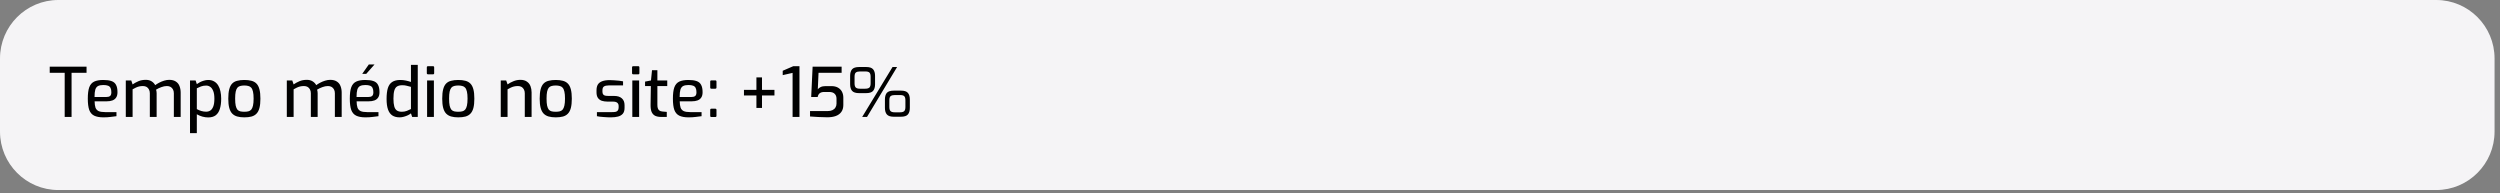 <svg xmlns="http://www.w3.org/2000/svg" width="233" height="18" viewBox="0 0 233 18" fill="none"><rect x="0" y="0" width="233" height="18" fill="#808080" stroke="none"/><path d="M227.054 0H5.438C2.435 0 0 2.44 0 5.45V12.262C0 15.271 2.435 17.711 5.438 17.711H227.054C230.058 17.711 232.493 15.271 232.493 12.262V5.45C232.493 2.44 230.058 0 227.054 0Z" fill="#F5F4F6"></path><path d="M6.029 10.899V6.786H4.634V6.213H8.066V6.786H6.67V10.899H6.029ZM9.636 10.937C9.277 10.937 8.989 10.884 8.773 10.778C8.562 10.673 8.409 10.495 8.316 10.244C8.228 9.99 8.183 9.64 8.183 9.195C8.183 8.742 8.228 8.39 8.316 8.14C8.409 7.886 8.562 7.708 8.773 7.606C8.985 7.504 9.27 7.453 9.63 7.453C9.943 7.453 10.194 7.487 10.385 7.555C10.579 7.619 10.721 7.735 10.81 7.905C10.903 8.07 10.949 8.301 10.949 8.598C10.949 8.805 10.907 8.971 10.822 9.094C10.742 9.217 10.626 9.306 10.474 9.361C10.325 9.416 10.148 9.443 9.941 9.443H8.818C8.822 9.689 8.849 9.886 8.9 10.035C8.955 10.178 9.05 10.285 9.186 10.352C9.325 10.416 9.528 10.448 9.795 10.448H10.854V10.829C10.672 10.855 10.486 10.878 10.296 10.899C10.106 10.925 9.886 10.937 9.636 10.937ZM8.811 9.043H9.884C10.053 9.043 10.178 9.011 10.258 8.947C10.338 8.884 10.378 8.767 10.378 8.598C10.378 8.428 10.353 8.295 10.302 8.197C10.256 8.099 10.178 8.03 10.068 7.987C9.958 7.945 9.812 7.924 9.63 7.924C9.422 7.924 9.257 7.956 9.135 8.019C9.016 8.083 8.932 8.195 8.881 8.356C8.834 8.517 8.811 8.746 8.811 9.043ZM11.724 10.899V7.498H12.232L12.358 7.867C12.523 7.752 12.705 7.653 12.904 7.568C13.102 7.483 13.331 7.441 13.589 7.441C13.8 7.441 13.98 7.487 14.129 7.58C14.276 7.674 14.389 7.792 14.465 7.936C14.566 7.86 14.689 7.784 14.833 7.708C14.976 7.631 15.131 7.568 15.296 7.517C15.461 7.466 15.62 7.441 15.772 7.441C16.026 7.441 16.23 7.494 16.387 7.599C16.548 7.701 16.662 7.843 16.73 8.025C16.802 8.203 16.838 8.407 16.838 8.636V10.899H16.203V8.687C16.203 8.551 16.176 8.435 16.121 8.337C16.07 8.235 15.996 8.157 15.899 8.102C15.805 8.047 15.691 8.019 15.556 8.019C15.387 8.019 15.213 8.053 15.036 8.121C14.858 8.184 14.695 8.263 14.547 8.356C14.564 8.411 14.577 8.468 14.585 8.528C14.594 8.583 14.598 8.638 14.598 8.693V10.899H13.964V8.687C13.964 8.551 13.936 8.435 13.881 8.337C13.83 8.235 13.758 8.157 13.665 8.102C13.572 8.047 13.458 8.019 13.323 8.019C13.196 8.019 13.077 8.032 12.967 8.057C12.861 8.083 12.76 8.119 12.663 8.165C12.566 8.208 12.464 8.261 12.358 8.324V10.899H11.724ZM17.709 12.406V7.498H18.23L18.344 7.841C18.424 7.782 18.519 7.723 18.629 7.663C18.744 7.604 18.866 7.555 18.997 7.517C19.132 7.475 19.268 7.453 19.403 7.453C19.619 7.453 19.803 7.498 19.955 7.587C20.112 7.676 20.239 7.801 20.336 7.962C20.433 8.119 20.503 8.303 20.546 8.515C20.592 8.727 20.615 8.954 20.615 9.195C20.615 9.573 20.573 9.892 20.488 10.155C20.408 10.414 20.279 10.611 20.101 10.747C19.928 10.878 19.695 10.944 19.403 10.944C19.226 10.944 19.044 10.918 18.858 10.867C18.672 10.812 18.5 10.74 18.344 10.651V12.406H17.709ZM19.213 10.41C19.357 10.41 19.486 10.374 19.6 10.302C19.714 10.229 19.805 10.107 19.873 9.933C19.945 9.755 19.981 9.509 19.981 9.195C19.981 8.899 19.945 8.661 19.873 8.483C19.801 8.301 19.708 8.172 19.594 8.095C19.48 8.015 19.354 7.975 19.219 7.975C19.042 7.975 18.879 8.002 18.731 8.057C18.587 8.112 18.458 8.169 18.344 8.229V10.168C18.475 10.24 18.614 10.299 18.763 10.346C18.915 10.388 19.065 10.41 19.213 10.41ZM22.773 10.937C22.515 10.937 22.291 10.91 22.1 10.855C21.914 10.8 21.76 10.709 21.637 10.581C21.514 10.45 21.424 10.272 21.364 10.047C21.305 9.822 21.276 9.539 21.276 9.195C21.276 8.839 21.305 8.549 21.364 8.324C21.424 8.095 21.514 7.917 21.637 7.79C21.76 7.663 21.916 7.576 22.107 7.53C22.297 7.479 22.519 7.453 22.773 7.453C23.027 7.453 23.249 7.479 23.439 7.53C23.63 7.58 23.786 7.669 23.909 7.797C24.032 7.924 24.122 8.102 24.181 8.331C24.241 8.555 24.27 8.843 24.27 9.195C24.27 9.543 24.241 9.831 24.181 10.06C24.122 10.285 24.032 10.46 23.909 10.588C23.79 10.715 23.636 10.806 23.445 10.861C23.255 10.912 23.031 10.937 22.773 10.937ZM22.773 10.416C22.913 10.416 23.035 10.403 23.141 10.378C23.251 10.352 23.342 10.299 23.414 10.219C23.486 10.134 23.541 10.009 23.579 9.844C23.617 9.679 23.636 9.46 23.636 9.189C23.636 8.918 23.617 8.702 23.579 8.54C23.541 8.375 23.486 8.252 23.414 8.172C23.342 8.091 23.251 8.038 23.141 8.013C23.035 7.983 22.913 7.968 22.773 7.968C22.629 7.968 22.502 7.983 22.392 8.013C22.287 8.038 22.198 8.091 22.126 8.172C22.058 8.252 22.005 8.375 21.967 8.54C21.933 8.702 21.916 8.918 21.916 9.189C21.916 9.46 21.933 9.679 21.967 9.844C22.005 10.009 22.058 10.134 22.126 10.219C22.198 10.299 22.287 10.352 22.392 10.378C22.502 10.403 22.629 10.416 22.773 10.416ZM26.731 10.899V7.498H27.238L27.365 7.867C27.53 7.752 27.712 7.653 27.911 7.568C28.11 7.483 28.338 7.441 28.596 7.441C28.808 7.441 28.987 7.487 29.135 7.58C29.284 7.674 29.396 7.792 29.472 7.936C29.573 7.86 29.696 7.784 29.84 7.708C29.983 7.631 30.138 7.568 30.303 7.517C30.468 7.466 30.627 7.441 30.779 7.441C31.033 7.441 31.238 7.494 31.394 7.599C31.555 7.701 31.669 7.843 31.737 8.025C31.809 8.203 31.845 8.407 31.845 8.636V10.899H31.21V8.687C31.21 8.551 31.183 8.435 31.128 8.337C31.077 8.235 31.003 8.157 30.906 8.102C30.813 8.047 30.698 8.019 30.563 8.019C30.394 8.019 30.22 8.053 30.043 8.121C29.865 8.184 29.702 8.263 29.554 8.356C29.571 8.411 29.584 8.468 29.592 8.528C29.601 8.583 29.605 8.638 29.605 8.693V10.899H28.971V8.687C28.971 8.551 28.943 8.435 28.888 8.337C28.837 8.235 28.765 8.157 28.672 8.102C28.579 8.047 28.465 8.019 28.33 8.019C28.203 8.019 28.084 8.032 27.974 8.057C27.869 8.083 27.767 8.119 27.67 8.165C27.572 8.208 27.471 8.261 27.365 8.324V10.899H26.731ZM34.055 10.937C33.696 10.937 33.408 10.884 33.192 10.778C32.98 10.673 32.828 10.495 32.735 10.244C32.646 9.99 32.602 9.64 32.602 9.195C32.602 8.742 32.646 8.39 32.735 8.14C32.828 7.886 32.98 7.708 33.192 7.606C33.404 7.504 33.689 7.453 34.049 7.453C34.362 7.453 34.613 7.487 34.804 7.555C34.998 7.619 35.14 7.735 35.229 7.905C35.322 8.07 35.368 8.301 35.368 8.598C35.368 8.805 35.326 8.971 35.241 9.094C35.161 9.217 35.045 9.306 34.892 9.361C34.744 9.416 34.567 9.443 34.359 9.443H33.236C33.24 9.689 33.268 9.886 33.319 10.035C33.374 10.178 33.469 10.285 33.605 10.352C33.744 10.416 33.947 10.448 34.214 10.448H35.273V10.829C35.091 10.855 34.905 10.878 34.715 10.899C34.525 10.925 34.305 10.937 34.055 10.937ZM33.23 9.043H34.302C34.471 9.043 34.596 9.011 34.677 8.947C34.757 8.884 34.797 8.767 34.797 8.598C34.797 8.428 34.772 8.295 34.721 8.197C34.675 8.099 34.596 8.03 34.486 7.987C34.376 7.945 34.23 7.924 34.049 7.924C33.842 7.924 33.676 7.956 33.554 8.019C33.435 8.083 33.351 8.195 33.3 8.356C33.253 8.517 33.23 8.746 33.23 9.043ZM33.757 6.887L34.372 6.01H34.905L34.131 6.887H33.757ZM37.247 10.937C36.972 10.937 36.743 10.878 36.562 10.759C36.384 10.641 36.251 10.456 36.162 10.206C36.073 9.952 36.029 9.625 36.029 9.227C36.029 8.807 36.069 8.468 36.149 8.21C36.233 7.947 36.369 7.756 36.555 7.638C36.741 7.515 36.993 7.453 37.31 7.453C37.488 7.453 37.663 7.472 37.837 7.51C38.015 7.549 38.169 7.591 38.3 7.638V6.048H38.935V10.899H38.414L38.3 10.562C38.232 10.622 38.139 10.681 38.021 10.74C37.902 10.795 37.775 10.842 37.64 10.88C37.505 10.918 37.374 10.937 37.247 10.937ZM37.45 10.416C37.623 10.416 37.78 10.388 37.919 10.333C38.063 10.278 38.19 10.221 38.3 10.162V8.095C38.169 8.057 38.04 8.023 37.913 7.994C37.79 7.96 37.653 7.943 37.501 7.943C37.302 7.943 37.141 7.979 37.018 8.051C36.896 8.123 36.807 8.25 36.752 8.432C36.697 8.614 36.669 8.869 36.669 9.195C36.669 9.496 36.695 9.738 36.746 9.92C36.796 10.098 36.879 10.225 36.993 10.302C37.111 10.378 37.264 10.416 37.45 10.416ZM39.894 6.926C39.817 6.926 39.779 6.89 39.779 6.817V6.283C39.779 6.207 39.817 6.169 39.894 6.169H40.363C40.397 6.169 40.422 6.179 40.439 6.201C40.456 6.222 40.465 6.249 40.465 6.283V6.817C40.465 6.89 40.431 6.926 40.363 6.926H39.894ZM39.805 10.899V7.498H40.439V10.899H39.805ZM42.712 10.937C42.454 10.937 42.23 10.91 42.039 10.855C41.853 10.8 41.699 10.709 41.576 10.581C41.453 10.45 41.363 10.272 41.303 10.047C41.244 9.822 41.215 9.539 41.215 9.195C41.215 8.839 41.244 8.549 41.303 8.324C41.363 8.095 41.453 7.917 41.576 7.79C41.699 7.663 41.855 7.576 42.046 7.53C42.236 7.479 42.458 7.453 42.712 7.453C42.966 7.453 43.188 7.479 43.378 7.53C43.569 7.58 43.725 7.669 43.848 7.797C43.971 7.924 44.061 8.102 44.121 8.331C44.18 8.555 44.209 8.843 44.209 9.195C44.209 9.543 44.18 9.831 44.121 10.06C44.061 10.285 43.971 10.46 43.848 10.588C43.73 10.715 43.575 10.806 43.385 10.861C43.194 10.912 42.97 10.937 42.712 10.937ZM42.712 10.416C42.852 10.416 42.974 10.403 43.08 10.378C43.19 10.352 43.281 10.299 43.353 10.219C43.425 10.134 43.48 10.009 43.518 9.844C43.556 9.679 43.575 9.46 43.575 9.189C43.575 8.918 43.556 8.702 43.518 8.54C43.48 8.375 43.425 8.252 43.353 8.172C43.281 8.091 43.19 8.038 43.08 8.013C42.974 7.983 42.852 7.968 42.712 7.968C42.568 7.968 42.441 7.983 42.331 8.013C42.226 8.038 42.137 8.091 42.065 8.172C41.997 8.252 41.944 8.375 41.906 8.54C41.872 8.702 41.855 8.918 41.855 9.189C41.855 9.46 41.872 9.679 41.906 9.844C41.944 10.009 41.997 10.134 42.065 10.219C42.137 10.299 42.226 10.352 42.331 10.378C42.441 10.403 42.568 10.416 42.712 10.416ZM46.67 10.899V7.498H47.177L47.304 7.867C47.457 7.756 47.636 7.659 47.844 7.574C48.055 7.485 48.273 7.441 48.497 7.441C48.751 7.441 48.954 7.495 49.106 7.606C49.263 7.712 49.375 7.854 49.443 8.032C49.51 8.21 49.544 8.403 49.544 8.61V10.899H48.91V8.687C48.91 8.551 48.882 8.435 48.827 8.337C48.776 8.235 48.704 8.157 48.611 8.102C48.518 8.047 48.404 8.019 48.269 8.019C48.142 8.019 48.023 8.032 47.913 8.057C47.808 8.083 47.706 8.119 47.609 8.165C47.511 8.208 47.41 8.261 47.304 8.324V10.899H46.67ZM51.795 10.937C51.538 10.937 51.313 10.91 51.123 10.855C50.937 10.8 50.783 10.709 50.66 10.581C50.537 10.45 50.446 10.272 50.387 10.047C50.328 9.822 50.298 9.539 50.298 9.195C50.298 8.839 50.328 8.549 50.387 8.324C50.446 8.095 50.537 7.917 50.66 7.79C50.783 7.663 50.939 7.576 51.129 7.53C51.32 7.479 51.542 7.453 51.795 7.453C52.049 7.453 52.271 7.479 52.462 7.53C52.652 7.58 52.808 7.669 52.931 7.797C53.054 7.924 53.145 8.102 53.204 8.331C53.264 8.555 53.293 8.843 53.293 9.195C53.293 9.543 53.264 9.831 53.204 10.06C53.145 10.285 53.054 10.46 52.931 10.588C52.813 10.715 52.658 10.806 52.468 10.861C52.278 10.912 52.053 10.937 51.795 10.937ZM51.795 10.416C51.935 10.416 52.058 10.403 52.163 10.378C52.274 10.352 52.364 10.299 52.436 10.219C52.508 10.134 52.563 10.009 52.601 9.844C52.639 9.679 52.658 9.46 52.658 9.189C52.658 8.918 52.639 8.702 52.601 8.54C52.563 8.375 52.508 8.252 52.436 8.172C52.364 8.091 52.274 8.038 52.163 8.013C52.058 7.983 51.935 7.968 51.795 7.968C51.652 7.968 51.525 7.983 51.415 8.013C51.309 8.038 51.22 8.091 51.148 8.172C51.081 8.252 51.028 8.375 50.99 8.54C50.956 8.702 50.939 8.918 50.939 9.189C50.939 9.46 50.956 9.679 50.99 9.844C51.028 10.009 51.081 10.134 51.148 10.219C51.22 10.299 51.309 10.352 51.415 10.378C51.525 10.403 51.652 10.416 51.795 10.416ZM56.94 10.937C56.851 10.937 56.745 10.935 56.623 10.931C56.5 10.927 56.373 10.918 56.242 10.906C56.115 10.897 55.997 10.886 55.887 10.874C55.781 10.861 55.696 10.846 55.633 10.829V10.448H57.06C57.183 10.448 57.289 10.439 57.378 10.422C57.467 10.401 57.534 10.359 57.581 10.295C57.631 10.232 57.657 10.139 57.657 10.015V9.876C57.657 9.748 57.615 9.649 57.53 9.577C57.445 9.505 57.306 9.469 57.111 9.469H56.616C56.417 9.469 56.24 9.443 56.083 9.392C55.931 9.337 55.81 9.246 55.722 9.119C55.637 8.992 55.595 8.82 55.595 8.604V8.42C55.595 8.204 55.635 8.025 55.715 7.886C55.8 7.746 55.933 7.642 56.115 7.574C56.297 7.502 56.538 7.466 56.838 7.466C56.965 7.466 57.105 7.472 57.257 7.485C57.413 7.494 57.566 7.506 57.714 7.523C57.862 7.54 57.98 7.559 58.069 7.58V7.962H56.724C56.538 7.962 56.394 7.994 56.293 8.057C56.195 8.121 56.147 8.242 56.147 8.42V8.547C56.147 8.657 56.17 8.742 56.217 8.801C56.263 8.861 56.328 8.899 56.413 8.916C56.502 8.932 56.606 8.941 56.724 8.941H57.232C57.553 8.941 57.796 9.017 57.961 9.17C58.126 9.318 58.209 9.528 58.209 9.799V10.06C58.209 10.289 58.156 10.467 58.05 10.594C57.945 10.721 57.796 10.81 57.606 10.861C57.42 10.912 57.198 10.937 56.94 10.937ZM59.021 6.926C58.945 6.926 58.907 6.89 58.907 6.817V6.283C58.907 6.207 58.945 6.169 59.021 6.169H59.49C59.524 6.169 59.549 6.179 59.567 6.201C59.583 6.222 59.592 6.249 59.592 6.283V6.817C59.592 6.89 59.558 6.926 59.49 6.926H59.021ZM58.932 10.899V7.498H59.567V10.899H58.932ZM61.63 10.899C61.402 10.899 61.211 10.863 61.059 10.791C60.911 10.715 60.801 10.594 60.729 10.429C60.661 10.263 60.63 10.043 60.634 9.768L60.659 8.019H60.12V7.606L60.672 7.498L60.767 6.544H61.268V7.498H62.188V8.019H61.268V9.761C61.268 9.892 61.281 9.999 61.306 10.079C61.332 10.159 61.368 10.221 61.414 10.264C61.461 10.306 61.512 10.338 61.567 10.359C61.621 10.376 61.674 10.386 61.725 10.391L62.144 10.429V10.899H61.63ZM64.168 10.937C63.809 10.937 63.521 10.884 63.305 10.778C63.094 10.673 62.942 10.495 62.848 10.244C62.759 9.99 62.715 9.64 62.715 9.195C62.715 8.742 62.759 8.39 62.848 8.14C62.942 7.886 63.094 7.708 63.305 7.606C63.517 7.504 63.802 7.453 64.162 7.453C64.475 7.453 64.726 7.487 64.917 7.555C65.112 7.619 65.253 7.735 65.342 7.905C65.435 8.07 65.481 8.301 65.481 8.598C65.481 8.805 65.439 8.971 65.354 9.094C65.274 9.217 65.158 9.306 65.005 9.361C64.858 9.416 64.68 9.443 64.472 9.443H63.349C63.354 9.689 63.381 9.886 63.432 10.035C63.487 10.178 63.582 10.285 63.718 10.352C63.857 10.416 64.06 10.448 64.327 10.448H65.386V10.829C65.204 10.855 65.018 10.878 64.828 10.899C64.638 10.925 64.418 10.937 64.168 10.937ZM63.343 9.043H64.415C64.585 9.043 64.71 9.011 64.79 8.947C64.87 8.884 64.91 8.767 64.91 8.598C64.91 8.428 64.885 8.295 64.834 8.197C64.788 8.099 64.71 8.03 64.599 7.987C64.49 7.945 64.344 7.924 64.162 7.924C63.955 7.924 63.789 7.956 63.667 8.019C63.548 8.083 63.464 8.195 63.413 8.356C63.367 8.517 63.343 8.746 63.343 9.043ZM66.3 10.906C66.228 10.906 66.192 10.87 66.192 10.797V10.244C66.192 10.168 66.228 10.13 66.3 10.13H66.662C66.738 10.13 66.776 10.168 66.776 10.244V10.797C66.776 10.836 66.766 10.863 66.744 10.88C66.723 10.897 66.696 10.906 66.662 10.906H66.3ZM66.3 8.267C66.228 8.267 66.192 8.231 66.192 8.159V7.606C66.192 7.53 66.228 7.491 66.3 7.491H66.662C66.738 7.491 66.776 7.53 66.776 7.606V8.159C66.776 8.197 66.766 8.225 66.744 8.242C66.723 8.258 66.696 8.267 66.662 8.267H66.3ZM70.498 10.06V7.212H71.018V10.06H70.498ZM69.337 8.896V8.375H72.179V8.896H69.337ZM73.869 10.899V6.792L72.949 7.002V6.595L73.933 6.169H74.51V10.899H73.869ZM77.107 10.931C76.832 10.931 76.553 10.922 76.269 10.906C75.986 10.893 75.728 10.876 75.495 10.855V10.352H77.126C77.304 10.352 77.454 10.325 77.576 10.27C77.703 10.21 77.799 10.128 77.862 10.022C77.929 9.916 77.963 9.795 77.963 9.659V9.202C77.963 9.007 77.906 8.854 77.792 8.744C77.682 8.629 77.508 8.572 77.272 8.572H76.815C76.641 8.572 76.504 8.61 76.403 8.687C76.301 8.763 76.235 8.882 76.206 9.043H75.603L75.736 6.213H78.439V6.786H76.288L76.219 8.324C76.273 8.244 76.362 8.174 76.485 8.114C76.607 8.055 76.76 8.025 76.942 8.025H77.481C77.726 8.025 77.932 8.072 78.097 8.165C78.262 8.258 78.386 8.386 78.471 8.547C78.555 8.708 78.598 8.89 78.598 9.094V9.787C78.598 10.045 78.536 10.259 78.414 10.429C78.295 10.598 78.124 10.725 77.9 10.81C77.68 10.891 77.415 10.931 77.107 10.931ZM80.355 10.899L83.185 6.245H83.61L80.806 10.899H80.355ZM80.07 8.68C79.761 8.68 79.543 8.61 79.416 8.471C79.294 8.331 79.232 8.125 79.232 7.854V7.072C79.232 6.801 79.294 6.595 79.416 6.455C79.539 6.315 79.761 6.245 80.083 6.245H80.723C81.037 6.245 81.252 6.315 81.371 6.455C81.493 6.595 81.555 6.801 81.555 7.072V7.854C81.555 8.125 81.493 8.331 81.371 8.471C81.252 8.61 81.032 8.68 80.711 8.68H80.07ZM80.14 8.267H80.635C80.821 8.267 80.952 8.231 81.028 8.159C81.104 8.087 81.142 7.958 81.142 7.771V7.154C81.142 6.968 81.106 6.839 81.034 6.767C80.967 6.694 80.838 6.659 80.647 6.659H80.152C79.983 6.659 79.856 6.69 79.772 6.754C79.687 6.813 79.645 6.947 79.645 7.154V7.771C79.645 7.949 79.681 8.076 79.753 8.153C79.829 8.229 79.958 8.267 80.14 8.267ZM83.306 10.88C82.997 10.88 82.781 10.81 82.659 10.67C82.536 10.53 82.475 10.325 82.475 10.054V9.272C82.475 9 82.534 8.795 82.652 8.655C82.775 8.515 82.997 8.445 83.319 8.445H83.966C84.279 8.445 84.495 8.515 84.613 8.655C84.736 8.795 84.797 9 84.797 9.272V10.054C84.797 10.325 84.736 10.53 84.613 10.67C84.495 10.81 84.275 10.88 83.953 10.88H83.306ZM83.382 10.467H83.877C84.063 10.467 84.194 10.431 84.27 10.359C84.346 10.287 84.384 10.158 84.384 9.971V9.354C84.384 9.168 84.349 9.039 84.276 8.966C84.205 8.894 84.076 8.858 83.889 8.858H83.395C83.226 8.858 83.099 8.89 83.014 8.954C82.93 9.013 82.887 9.147 82.887 9.354V9.971C82.887 10.149 82.923 10.276 82.995 10.352C83.071 10.429 83.2 10.467 83.382 10.467Z" fill="black"></path></svg>